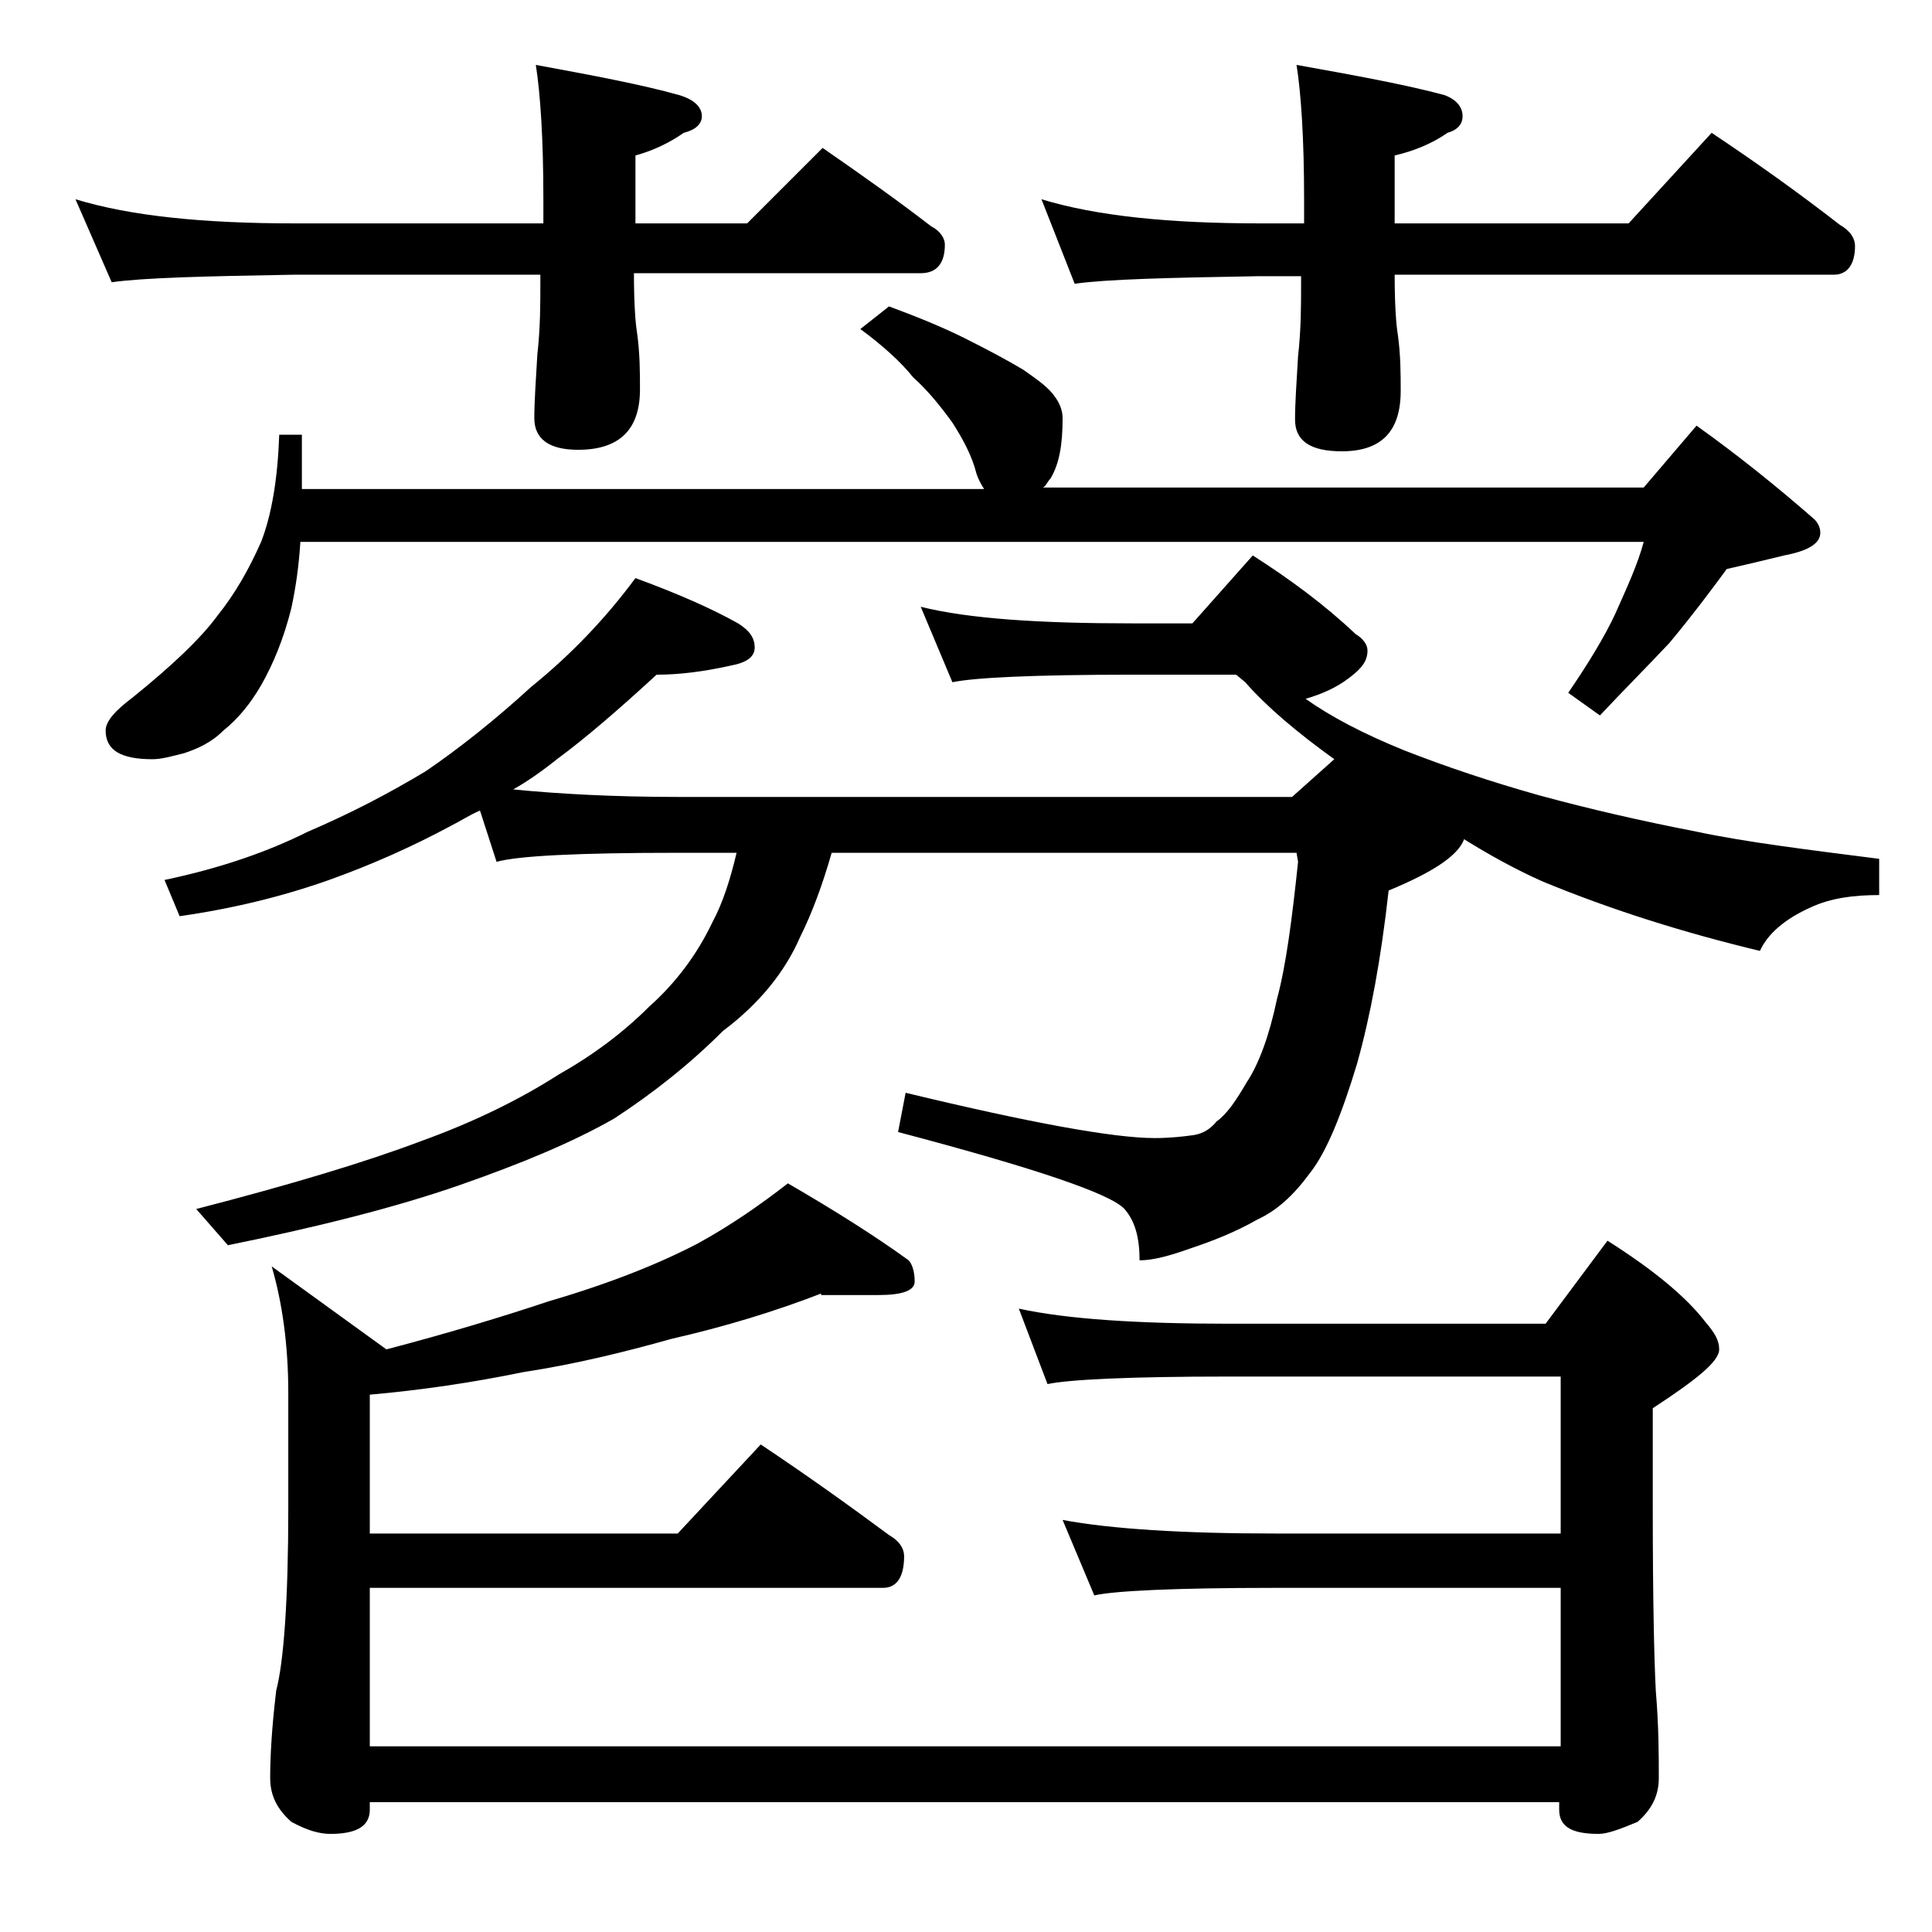 <?xml version="1.0" encoding="utf-8"?>
<!-- Generator: Adobe Illustrator 18.0.0, SVG Export Plug-In . SVG Version: 6.00 Build 0)  -->
<!DOCTYPE svg PUBLIC "-//W3C//DTD SVG 1.1//EN" "http://www.w3.org/Graphics/SVG/1.1/DTD/svg11.dtd">
<svg version="1.1" id="Layer_1" xmlns="http://www.w3.org/2000/svg" xmlns:xlink="http://www.w3.org/1999/xlink" x="0px" y="0px"
	 viewBox="0 0 128 128" enable-background="new 0 0 128 128" xml:space="preserve">
<path d="M5,13.2c3.6,1.1,8.4,1.6,14.5,1.6H36v-1.6c0-4-0.2-7-0.5-8.9c3.8,0.7,7,1.3,9.5,2c1,0.3,1.5,0.8,1.5,1.4
	c0,0.5-0.4,0.9-1.2,1.1c-1,0.7-2.1,1.2-3.2,1.5v4.5h7.4l5-5c2.6,1.8,5,3.5,7.2,5.2c0.6,0.3,0.9,0.8,0.9,1.2c0,1.2-0.5,1.9-1.6,1.9
	H42c0,2,0.1,3.3,0.2,3.9c0.2,1.4,0.2,2.7,0.2,3.8c0,2.7-1.4,4-4.1,4c-1.9,0-2.9-0.7-2.9-2.1c0-1.1,0.1-2.5,0.2-4.2
	c0.2-1.8,0.2-3.3,0.2-4.8v-0.5H19.5c-5.9,0.1-10,0.2-12.1,0.5L5,13.2z M58.9,20.3c1.9,0.7,3.6,1.4,5,2.1c1.6,0.8,2.9,1.5,3.9,2.1
	c1,0.7,1.7,1.2,2.1,1.8c0.3,0.4,0.5,0.9,0.5,1.4c0,1.7-0.2,3-0.8,4c-0.2,0.2-0.3,0.5-0.5,0.6h39.8l3.5-4.1c2.8,2,5.4,4.1,7.8,6.2
	c0.2,0.2,0.4,0.5,0.4,0.9c0,0.7-0.8,1.2-2.4,1.5c-1.2,0.3-2.5,0.6-3.8,0.9c-1.1,1.5-2.3,3.1-3.8,4.9c-1.6,1.7-3.1,3.2-4.6,4.8
	l-2.1-1.5c1.3-1.9,2.4-3.7,3.1-5.2c0.8-1.8,1.5-3.3,1.9-4.8h-89c-0.1,1.6-0.3,3-0.6,4.4c-0.5,2-1.2,3.7-2,5.1
	c-0.7,1.2-1.5,2.2-2.5,3c-0.8,0.8-1.7,1.2-2.6,1.5c-0.8,0.2-1.5,0.4-2.1,0.4c-2.1,0-3.1-0.6-3.1-1.9c0-0.6,0.6-1.3,1.8-2.2
	c2.6-2.1,4.5-3.9,5.6-5.4c1.2-1.5,2.1-3.1,2.9-4.9c0.7-1.8,1.1-4.2,1.2-7.1H20v3.6h45.2c-0.2-0.3-0.4-0.7-0.5-1
	c-0.3-1.2-0.9-2.3-1.6-3.4c-0.8-1.1-1.6-2.1-2.6-3c-0.8-1-2-2.1-3.5-3.2L58.9,20.3z M31.8,53.7c-0.7,0.3-1.3,0.7-1.9,1
	c-2.6,1.4-5.3,2.6-8.1,3.6c-3.1,1.1-6.4,1.9-9.9,2.4l-1-2.4c3.8-0.8,6.9-1.9,9.5-3.2c2.8-1.2,5.3-2.5,7.8-4c2.2-1.5,4.6-3.4,7-5.6
	c2.6-2.1,4.9-4.5,6.9-7.2c3,1.1,5.2,2.1,6.8,3c0.8,0.5,1.1,1,1.1,1.6c0,0.6-0.5,1-1.6,1.2c-1.8,0.4-3.4,0.6-4.9,0.6
	c-2.5,2.3-4.7,4.2-6.6,5.6c-1,0.8-2,1.5-2.9,2c3,0.3,6.7,0.5,11,0.5h40.6l2.8-2.5c-2.5-1.8-4.5-3.5-5.9-5.1l-0.6-0.5h-6.9
	c-6.6,0-10.5,0.2-11.9,0.5l-2.1-5c3.2,0.8,7.9,1.1,14,1.1H79l4-4.5c2.5,1.6,4.8,3.3,6.8,5.2c0.5,0.3,0.8,0.7,0.8,1.1
	c0,0.7-0.4,1.2-1.2,1.8c-0.9,0.7-1.9,1.1-2.9,1.4c1.7,1.2,3.8,2.3,6.5,3.4c2.8,1.1,5.8,2.1,9,3c3.3,0.9,6.8,1.7,10.4,2.4
	c3.3,0.7,7.4,1.2,12.1,1.8v2.4c-1.7,0-3.2,0.2-4.5,0.8c-1.8,0.8-2.9,1.8-3.4,2.9c-5-1.2-9.8-2.7-14.4-4.6c-1.8-0.8-3.6-1.8-5.2-2.8
	c-0.4,1.1-2.1,2.2-5,3.4c-0.5,4.5-1.2,8.3-2.1,11.5c-1,3.3-2,5.8-3.1,7.2c-1.1,1.5-2.2,2.5-3.5,3.1c-1.4,0.8-2.9,1.4-4.4,1.9
	c-1.4,0.5-2.5,0.8-3.4,0.8c0-1.5-0.3-2.6-1-3.4c-0.9-1-5.9-2.7-15-5.1l0.5-2.6c8.3,2,13.8,3,16.5,3c1,0,1.9-0.1,2.6-0.2
	c0.6-0.1,1.1-0.4,1.5-0.9c0.7-0.5,1.3-1.4,2-2.6c0.8-1.2,1.5-3.1,2-5.5c0.6-2.2,1-5.3,1.4-9.1l-0.1-0.6H55.1c-0.6,2.1-1.3,4-2.1,5.6
	c-1,2.3-2.7,4.4-5.1,6.2c-2.2,2.2-4.6,4.1-7.2,5.8c-2.8,1.6-6.2,3-10.2,4.4c-4.3,1.5-9.5,2.8-15.4,4l-2.1-2.4
	c6.2-1.6,11.2-3.1,14.9-4.5c3.6-1.3,6.6-2.8,9.1-4.4c2.3-1.3,4.3-2.8,6-4.5c1.8-1.6,3.2-3.5,4.2-5.6c0.7-1.3,1.2-2.9,1.6-4.6h-3.9
	c-6.6,0-10.6,0.2-12,0.6L31.8,53.7z M54.4,85.7c-3.1,1.2-6.4,2.2-9.9,3c-3.2,0.9-6.5,1.7-9.8,2.2c-3.4,0.7-6.8,1.2-10.2,1.5v9.2
	h20.4l5.5-5.9c3,2,5.8,4,8.5,6c0.7,0.4,1,0.9,1,1.4c0,1.4-0.5,2.1-1.4,2.1h-34v10.5h78.9v-10.5H84.5c-6.7,0-10.7,0.2-12,0.5l-2.1-5
	c3.2,0.6,8,0.9,14.1,0.9h18.9V91.2h-22c-6.6,0-10.6,0.2-12,0.5l-1.9-5c3.2,0.7,7.9,1,13.9,1h21l4.1-5.5c3,1.9,5.2,3.7,6.5,5.4
	c0.6,0.7,0.9,1.2,0.9,1.8c0,0.8-1.5,2-4.4,3.9v6.6c0,6.2,0.1,10.2,0.2,12.1c0.2,2.4,0.2,4.3,0.2,5.8c0,1.2-0.5,2.1-1.4,2.9
	c-1.2,0.5-2,0.8-2.6,0.8c-1.8,0-2.6-0.5-2.6-1.6v-0.5H24.5v0.5c0,1.1-0.9,1.6-2.6,1.6c-0.7,0-1.5-0.2-2.6-0.8
	c-0.9-0.8-1.4-1.7-1.4-2.9c0-1.4,0.1-3.3,0.4-5.8c0.5-1.9,0.8-6,0.8-12.1v-7.6c0-3.2-0.4-6-1.1-8.4l7.6,5.5
	c4.2-1.1,7.8-2.2,10.8-3.2c4.1-1.2,7.3-2.5,9.8-3.8c2.2-1.2,4.2-2.6,6-4c3.1,1.8,5.8,3.5,8,5.1c0.2,0.2,0.4,0.7,0.4,1.4
	c0,0.6-0.8,0.9-2.4,0.9H54.4z M69,13.2c3.6,1.1,8.4,1.6,14.5,1.6h2.9v-1.6c0-4-0.2-7-0.5-8.9c3.9,0.7,7.2,1.3,9.8,2
	c0.8,0.3,1.2,0.8,1.2,1.4c0,0.5-0.3,0.9-1,1.1c-1,0.7-2.2,1.2-3.5,1.5v4.5h15.5l5.5-6c3,2,5.8,4,8.5,6.1c0.7,0.4,1,0.9,1,1.4
	c0,1.2-0.5,1.9-1.4,1.9H92.4c0,2,0.1,3.3,0.2,3.9c0.2,1.4,0.2,2.7,0.2,3.8c0,2.7-1.3,4-3.9,4c-2.1,0-3.1-0.7-3.1-2.1
	c0-1.1,0.1-2.5,0.2-4.2c0.2-1.8,0.2-3.3,0.2-4.8v-0.5h-2.9c-5.9,0.1-10,0.2-12.1,0.5L69,13.2z"/>
</svg>

